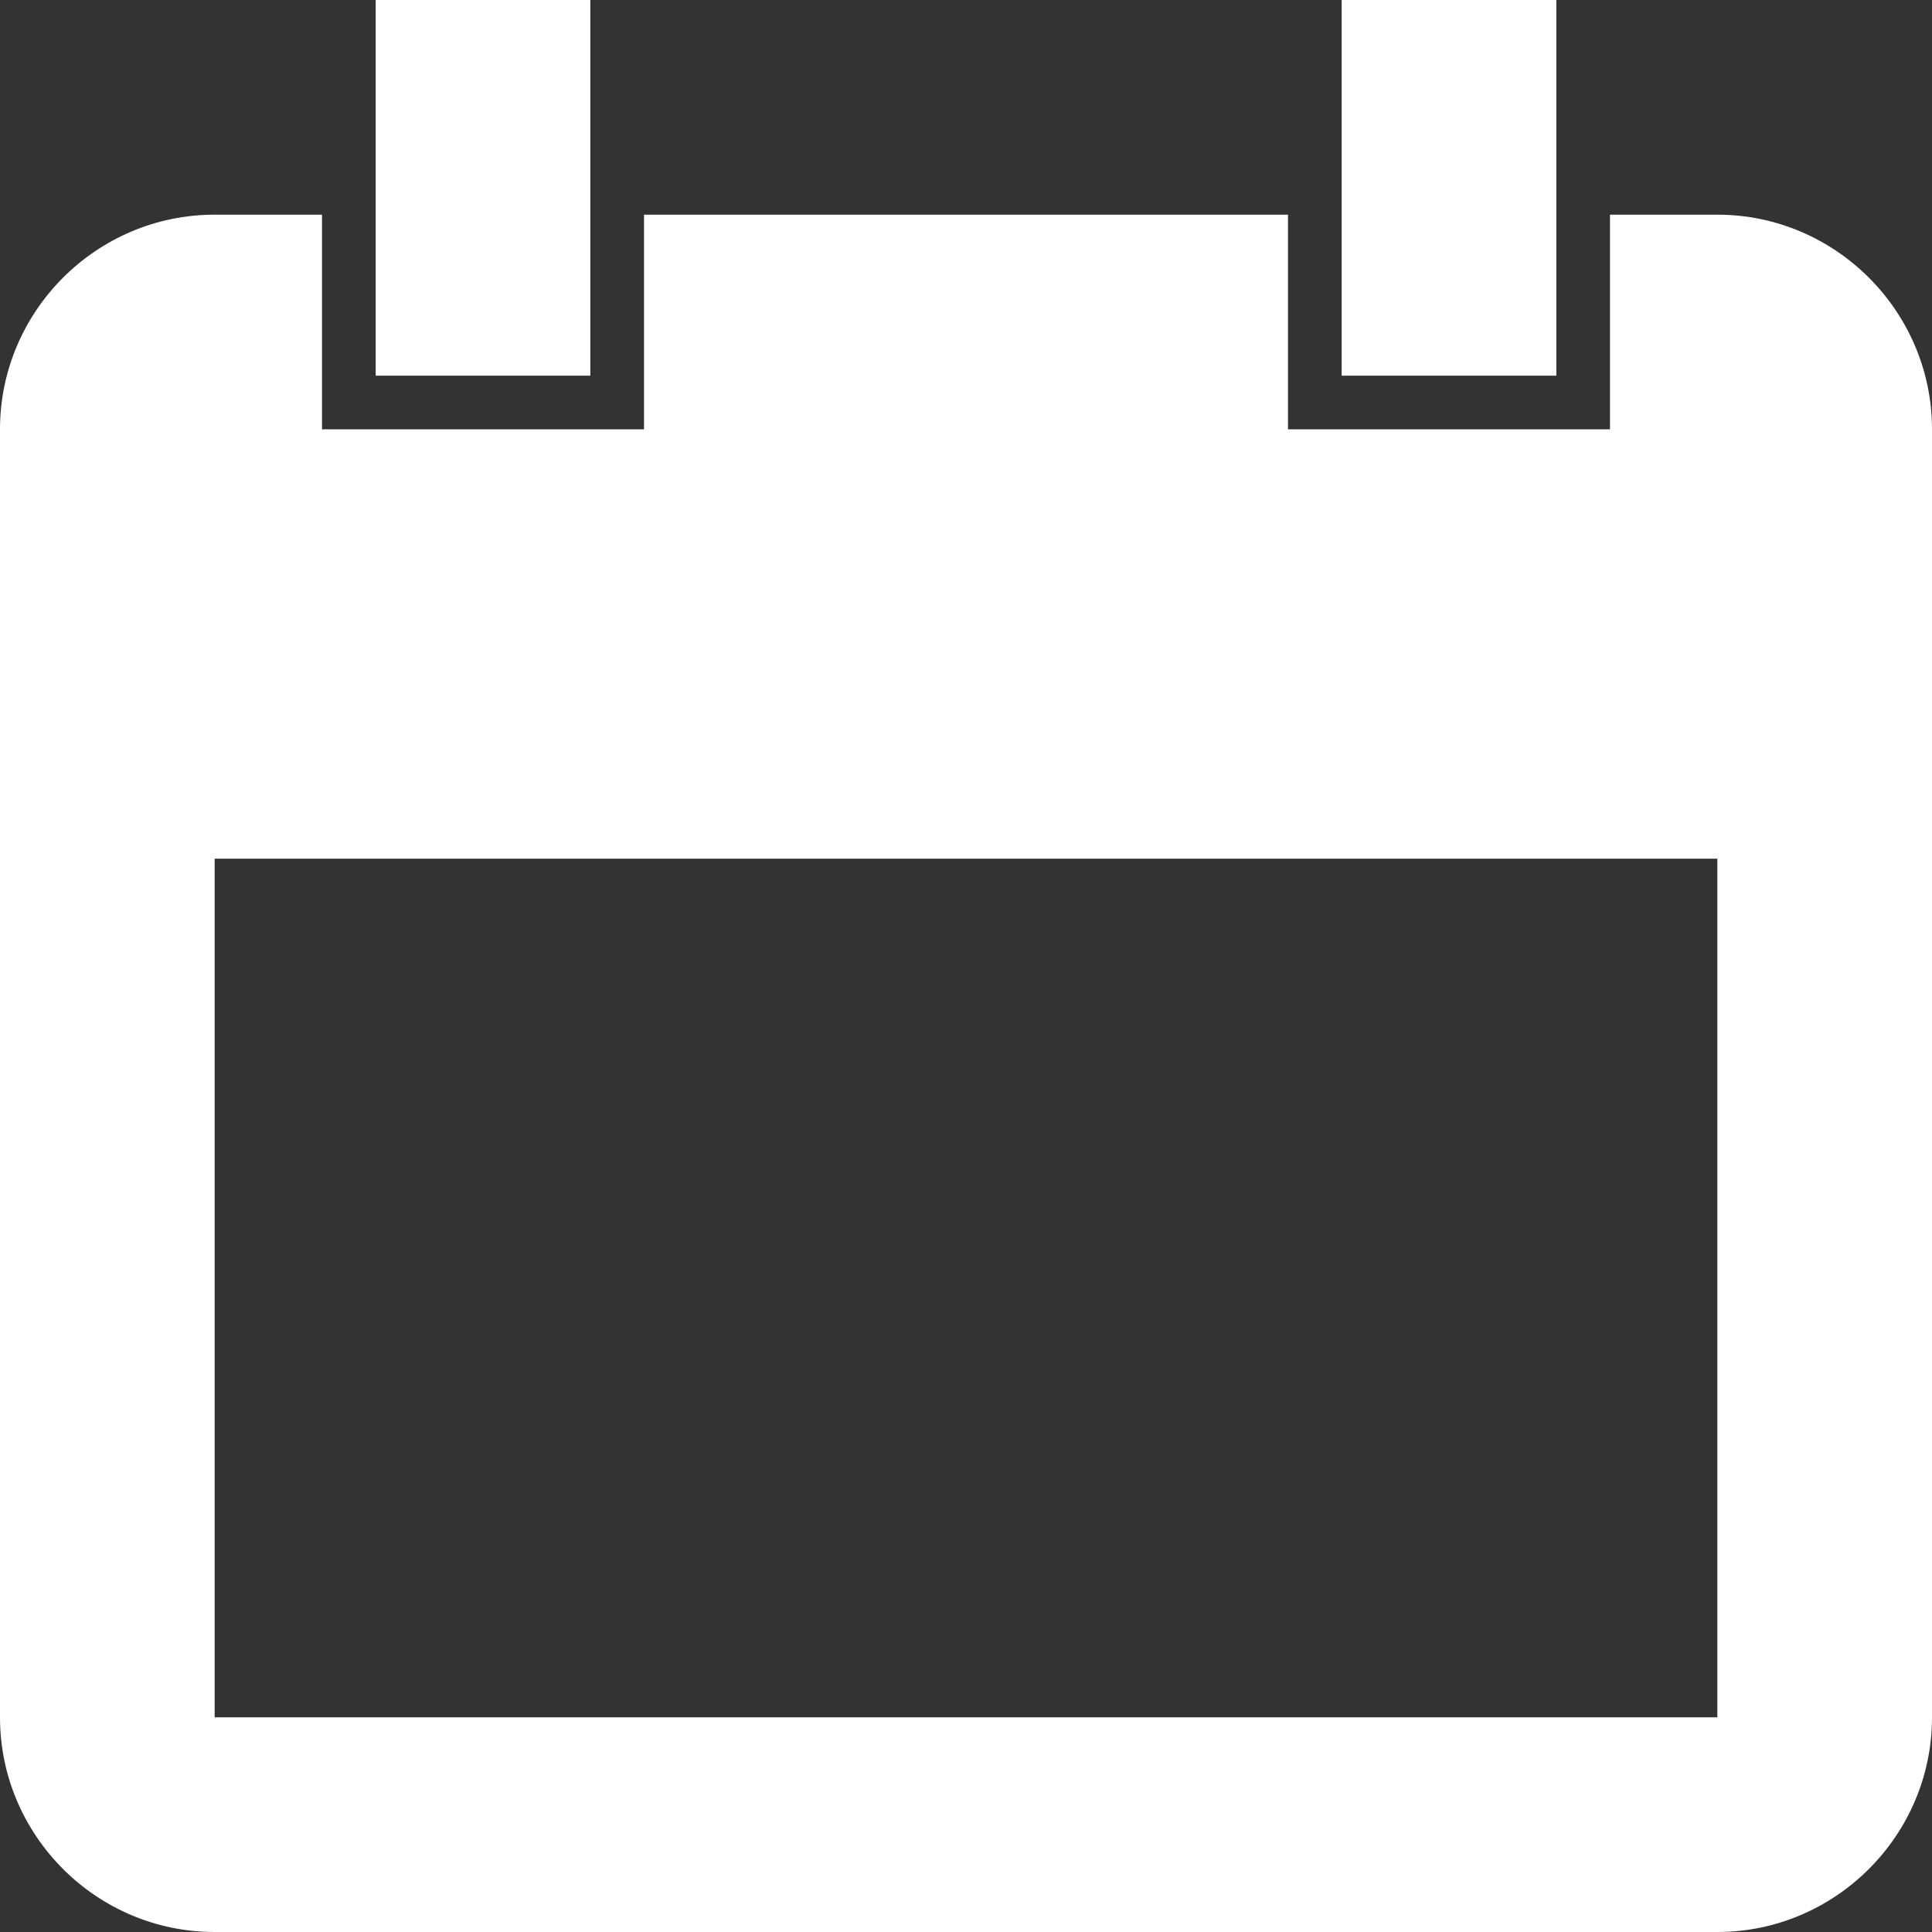 <?xml version="1.0" encoding="utf-8" ?>
<svg xmlns="http://www.w3.org/2000/svg" xmlns:xlink="http://www.w3.org/1999/xlink" width="9" height="9">
	<rect width="100%" height="100%" fill="#333333" stroke="none"/>
	<path fill="white" d="M8 1L7.5 1L7.5 2L6 2L6 1L3 1L3 2L1.5 2L1.5 1L1 1C0.449 1 0 1.45 0 2L0 8C0 8.55 0.449 9 1 9L8 9C8.55 9 9 8.55 9 8L9 2C9 1.45 8.55 1 8 1ZM8 8L1 8L1 4L8 4L8 8ZM2.75 0L1.75 0L1.75 1.75L2.75 1.75L2.75 0ZM7.25 0L6.25 0L6.25 1.75L7.25 1.75L7.25 0Z"/>
</svg>
